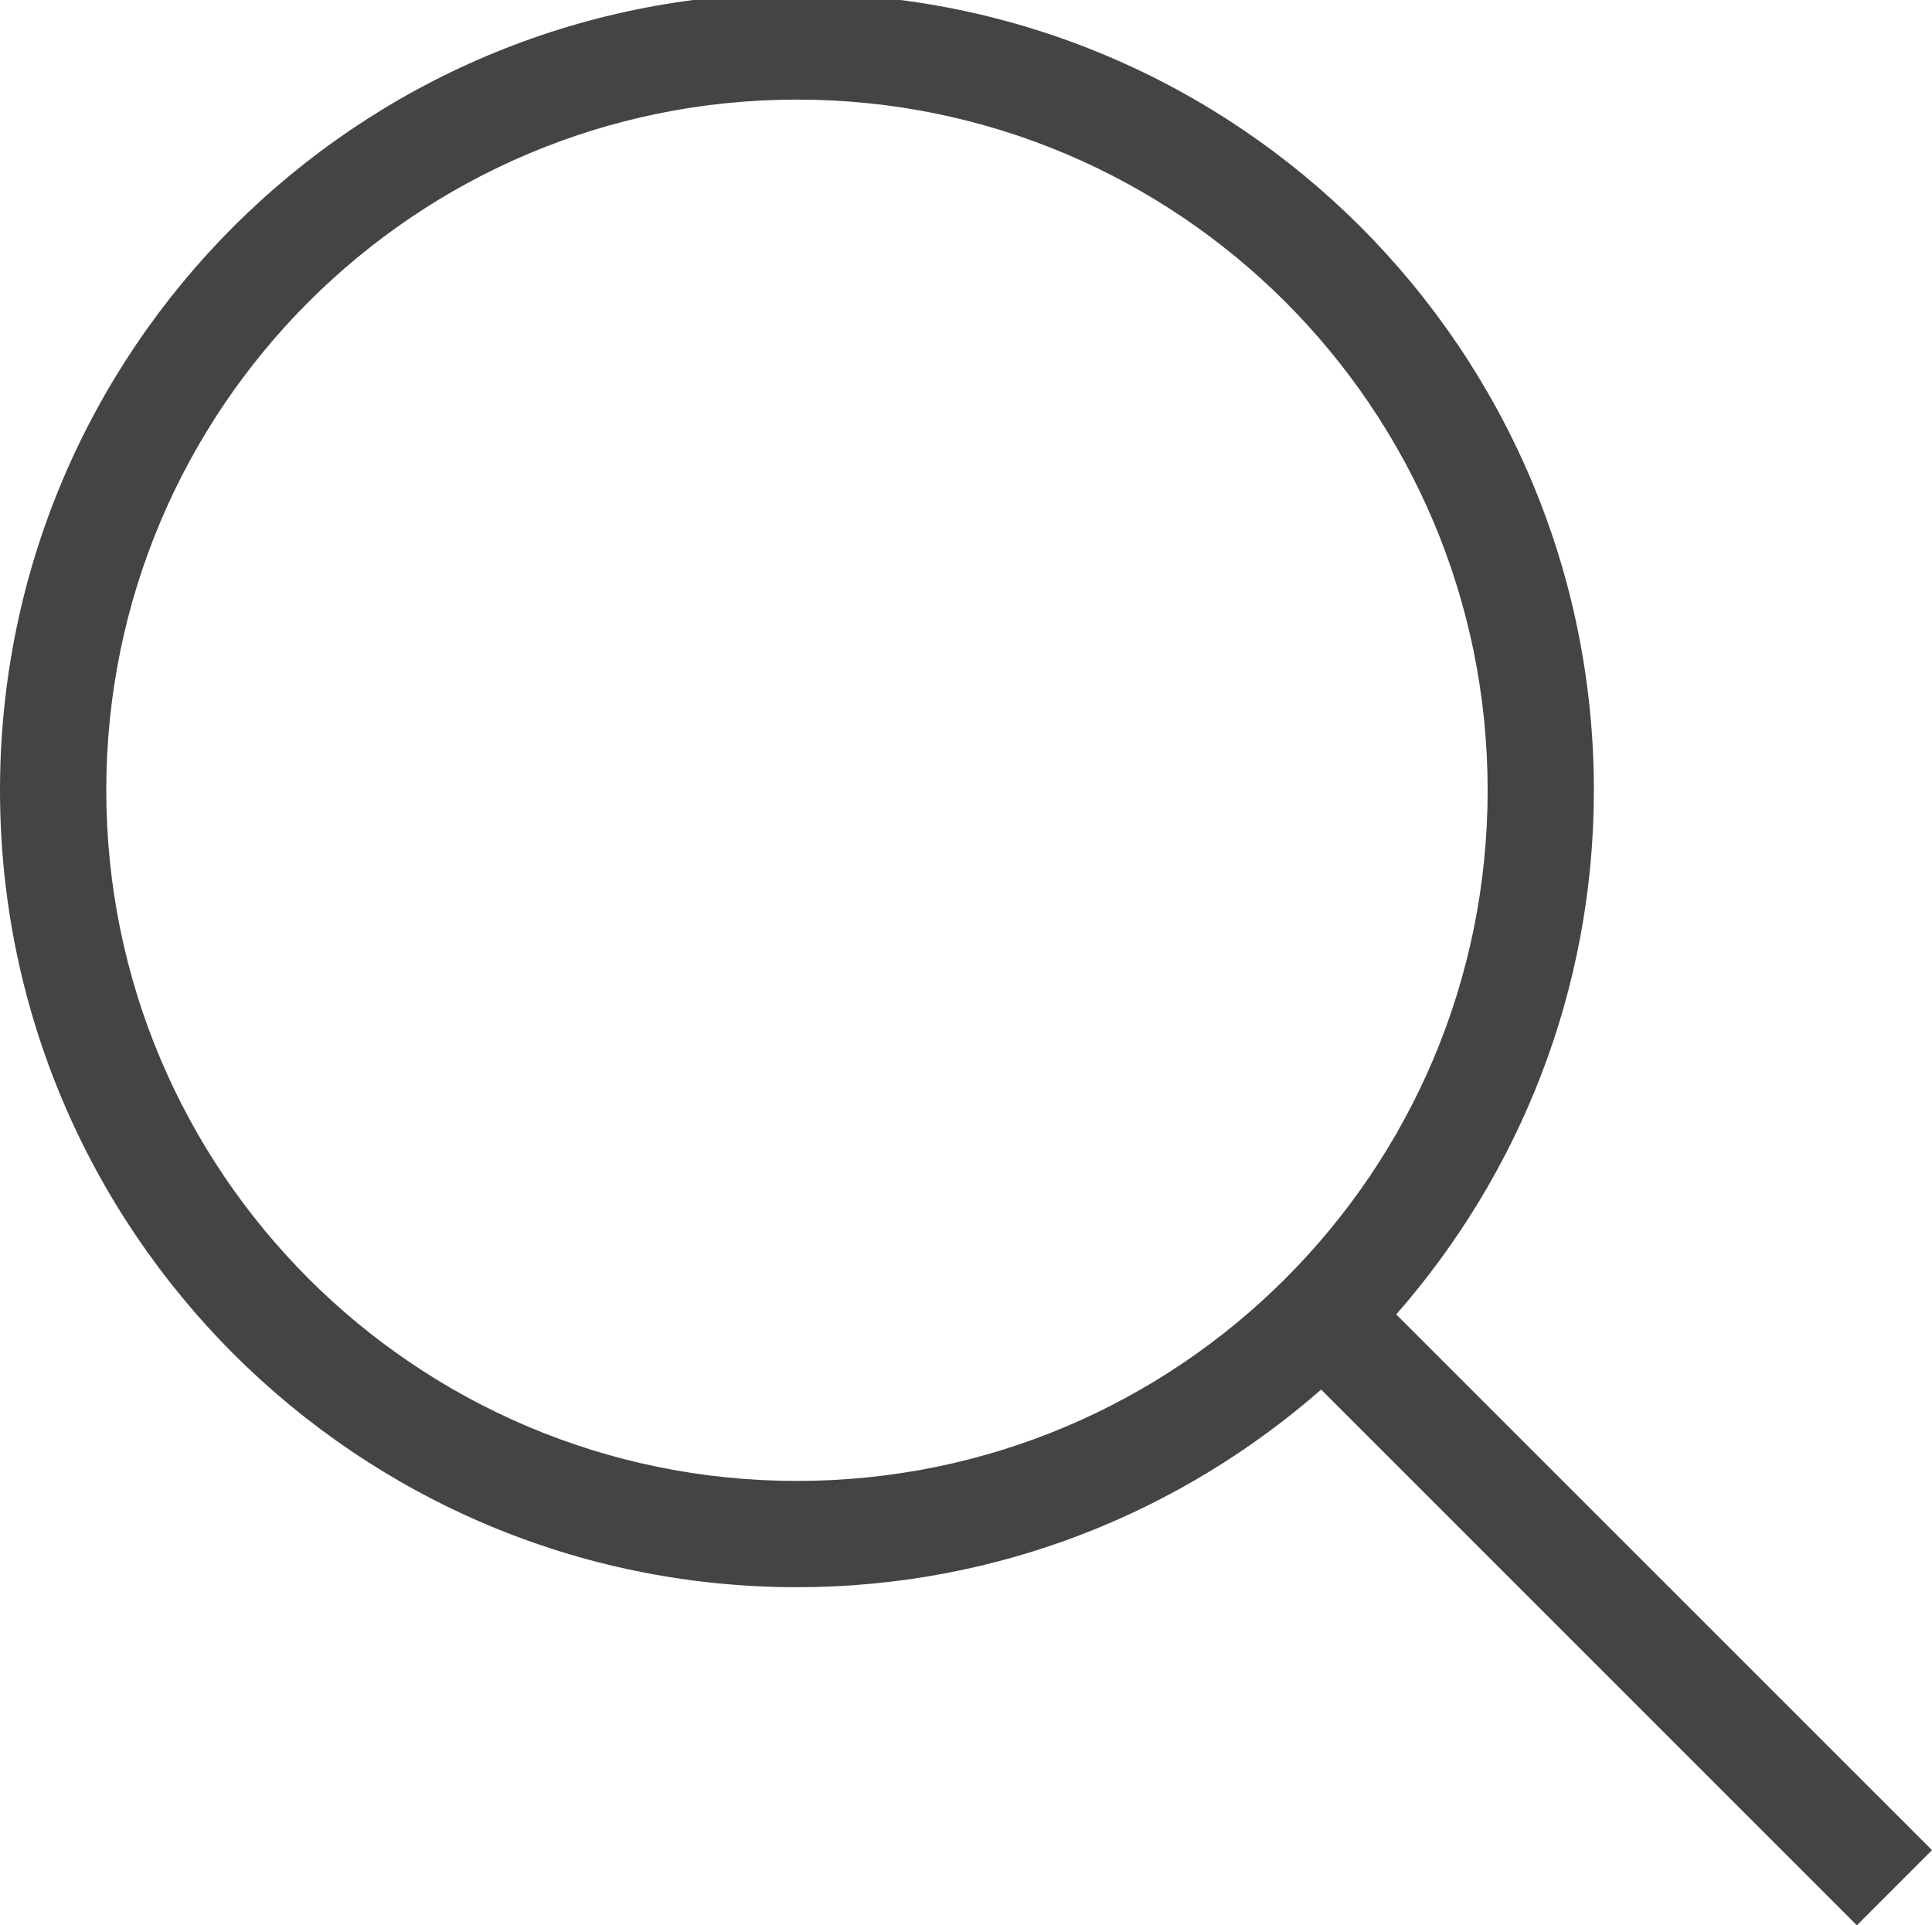 <svg version="1.1" class="dgwt-wcas-ico-magnifier" xmlns="http://www.w3.org/2000/svg" xmlns:xlink="http://www.w3.org/1999/xlink" x="0px" y="0px" viewBox="0 0 51.539 51.361" enable-background="new 0 0 51.539 51.361" xml:space="preserve">
		             <path fill="#444" d="M51.539,49.356L37.247,35.065c3.273-3.74,5.272-8.623,5.272-13.983c0-11.742-9.518-21.26-21.26-21.26 S0,9.339,0,21.082s9.518,21.26,21.26,21.26c5.361,0,10.244-1.999,13.983-5.272l14.292,14.292L51.539,49.356z M2.835,21.082 c0-10.176,8.249-18.425,18.425-18.425s18.425,8.249,18.425,18.425S31.436,39.507,21.26,39.507S2.835,31.258,2.835,21.082z"></path>
				</svg>